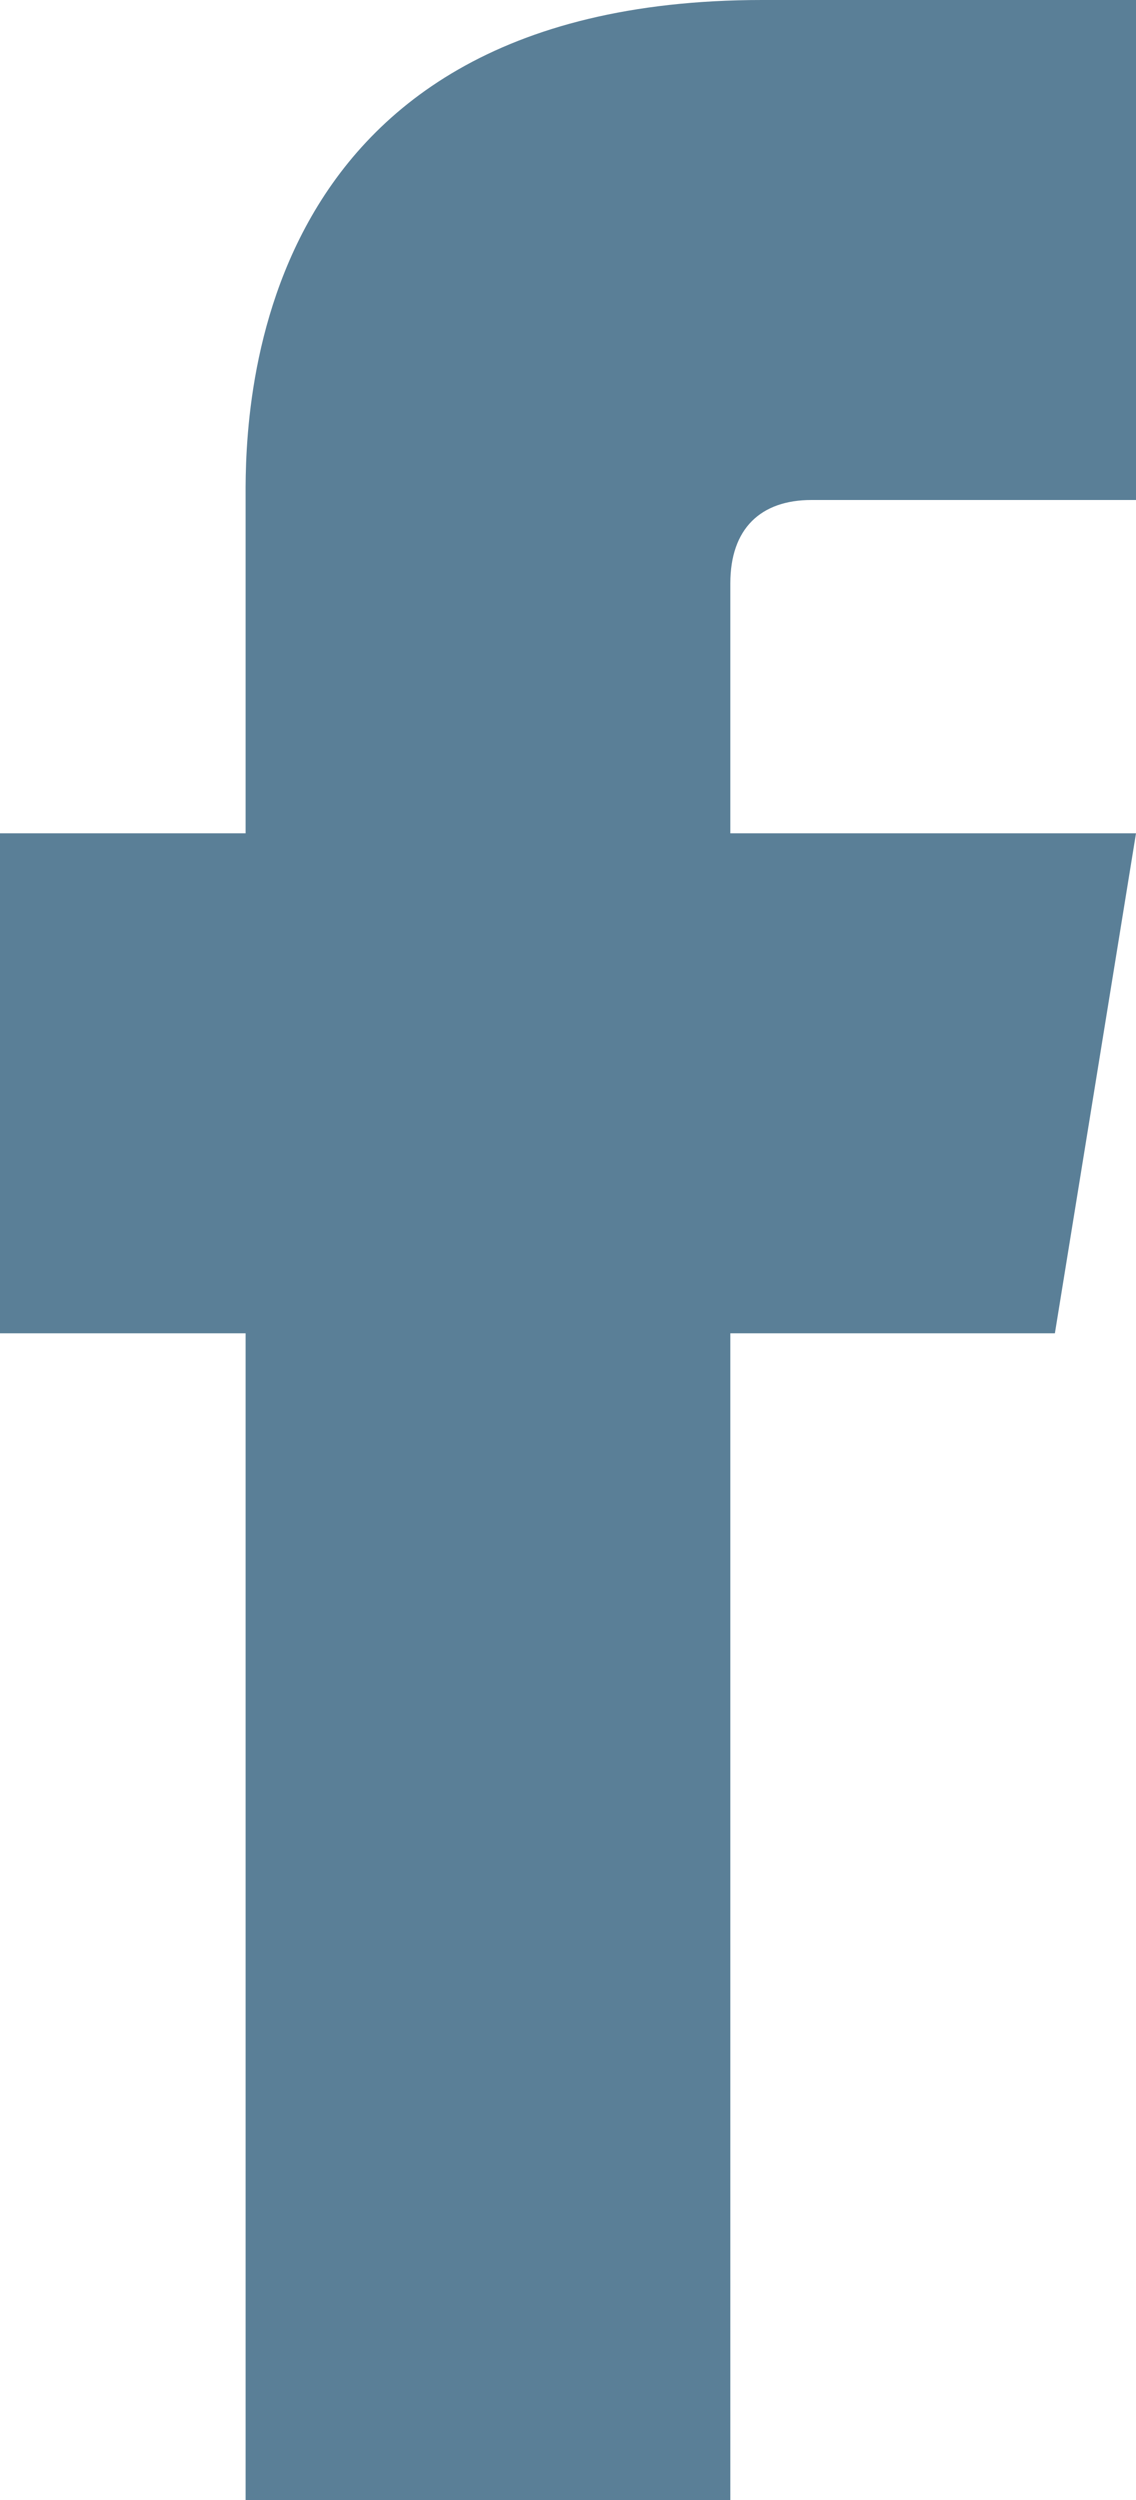 <?xml version="1.0" encoding="UTF-8"?>
<svg width="10px" height="22px" viewBox="0 0 10 22" version="1.1" xmlns="http://www.w3.org/2000/svg" xmlns:xlink="http://www.w3.org/1999/xlink">
    <!-- Generator: Sketch 52.6 (67491) - http://www.bohemiancoding.com/sketch -->
    <title>facebook</title>
    <desc>Created with Sketch.</desc>
    <g id="Page-1" stroke="none" stroke-width="1" fill="none" fill-rule="evenodd">
        <g id="Header-Copy" transform="translate(-1106, -371)" fill="#5A7F97">
            <g id="Group-8" transform="translate(0, 133)">
                <g id="Group-26" transform="translate(1106, 238)">
                    <path d="M7.143,4.4 L10,4.4 L10,0 L6.71,0 C2.052,0 2.162,3.855 2.162,4.431 L2.162,7.333 L0,7.333 L0,11.733 L2.162,11.733 L2.162,22 L6.429,22 L6.429,11.733 L9.286,11.733 L10,7.333 L6.429,7.333 L6.429,5.133 C6.429,4.652 6.696,4.4 7.143,4.4" id="facebook"></path>
                </g>
            </g>
        </g>
    </g>
</svg>